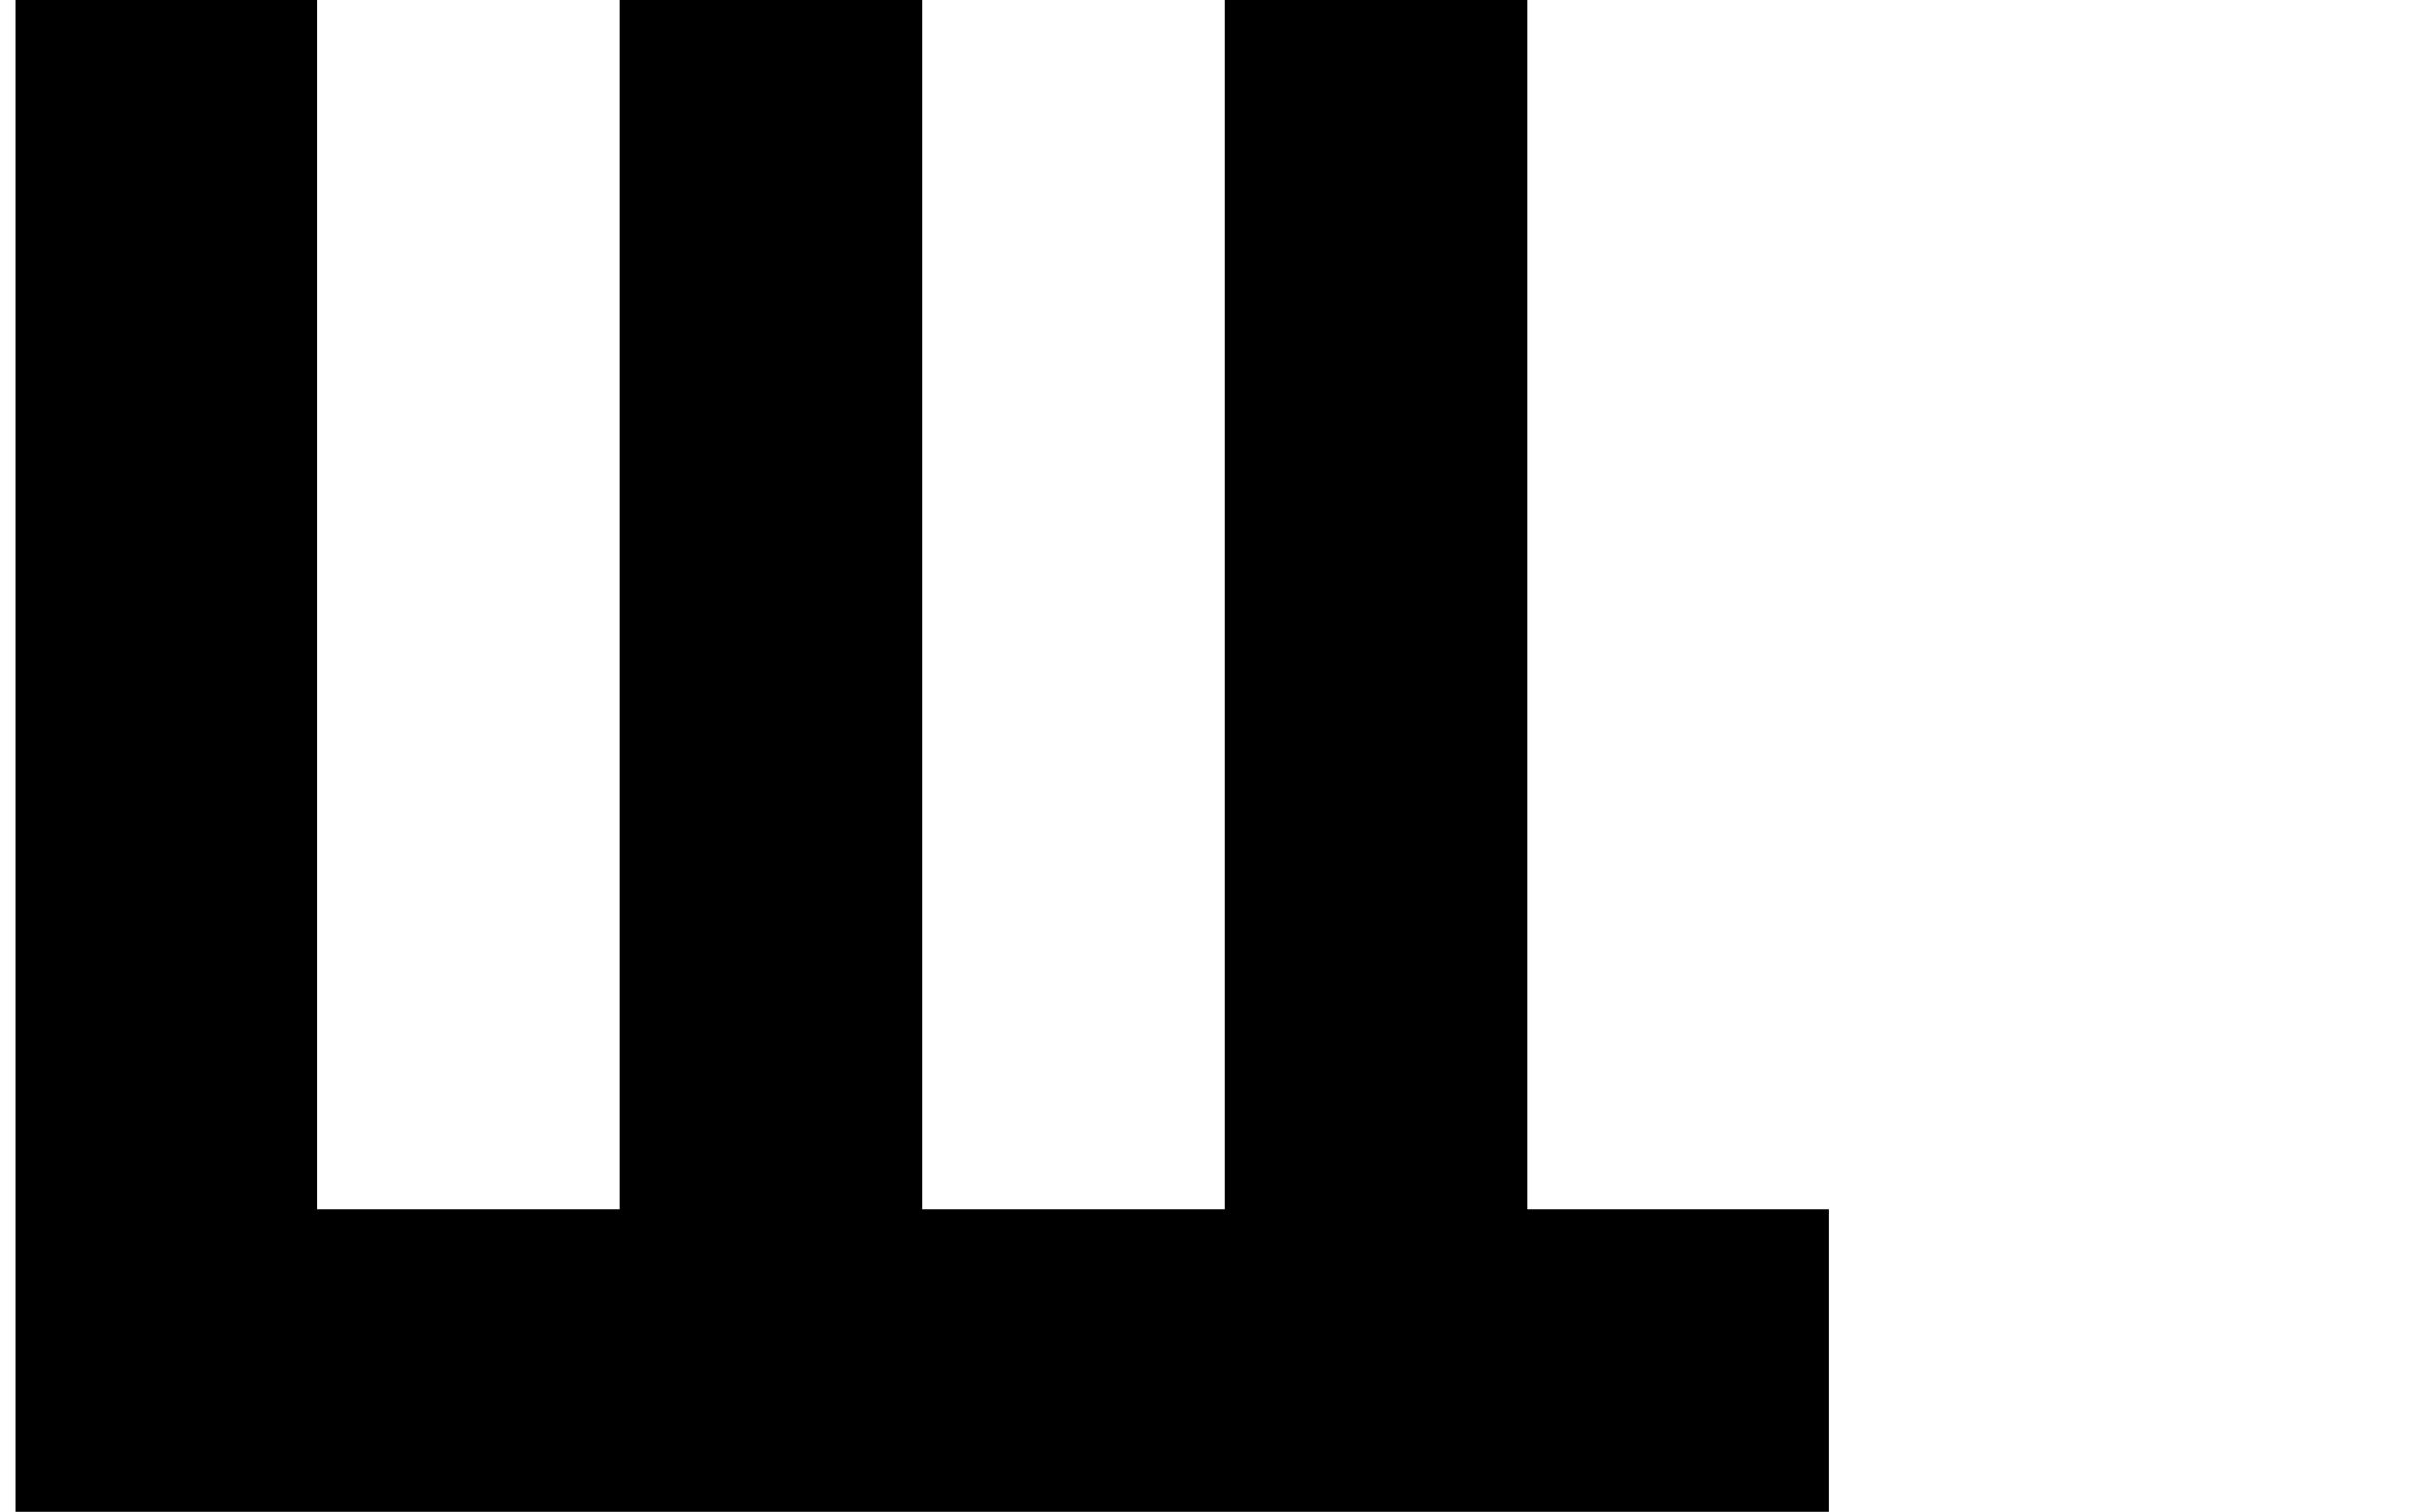 <?xml version="1.0" standalone="no"?>
<!DOCTYPE svg PUBLIC "-//W3C//DTD SVG 1.1//EN" "http://www.w3.org/Graphics/SVG/1.1/DTD/svg11.dtd" >
<svg xmlns="http://www.w3.org/2000/svg" xmlns:xlink="http://www.w3.org/1999/xlink" version="1.1" viewBox="-10 0 1610 1000">
   <path fill="currentColor"
d="M1200 1200h-200v-200h-200h-200h-200h-200h-200v-200v-200v-200v-200v-200h200v200v200v200v200h200v-200v-200v-200v-200h200v200v200v200v200h200v-200v-200v-200v-200h200v200v200v200v200h200v200h200v200h-200z" />
</svg>
